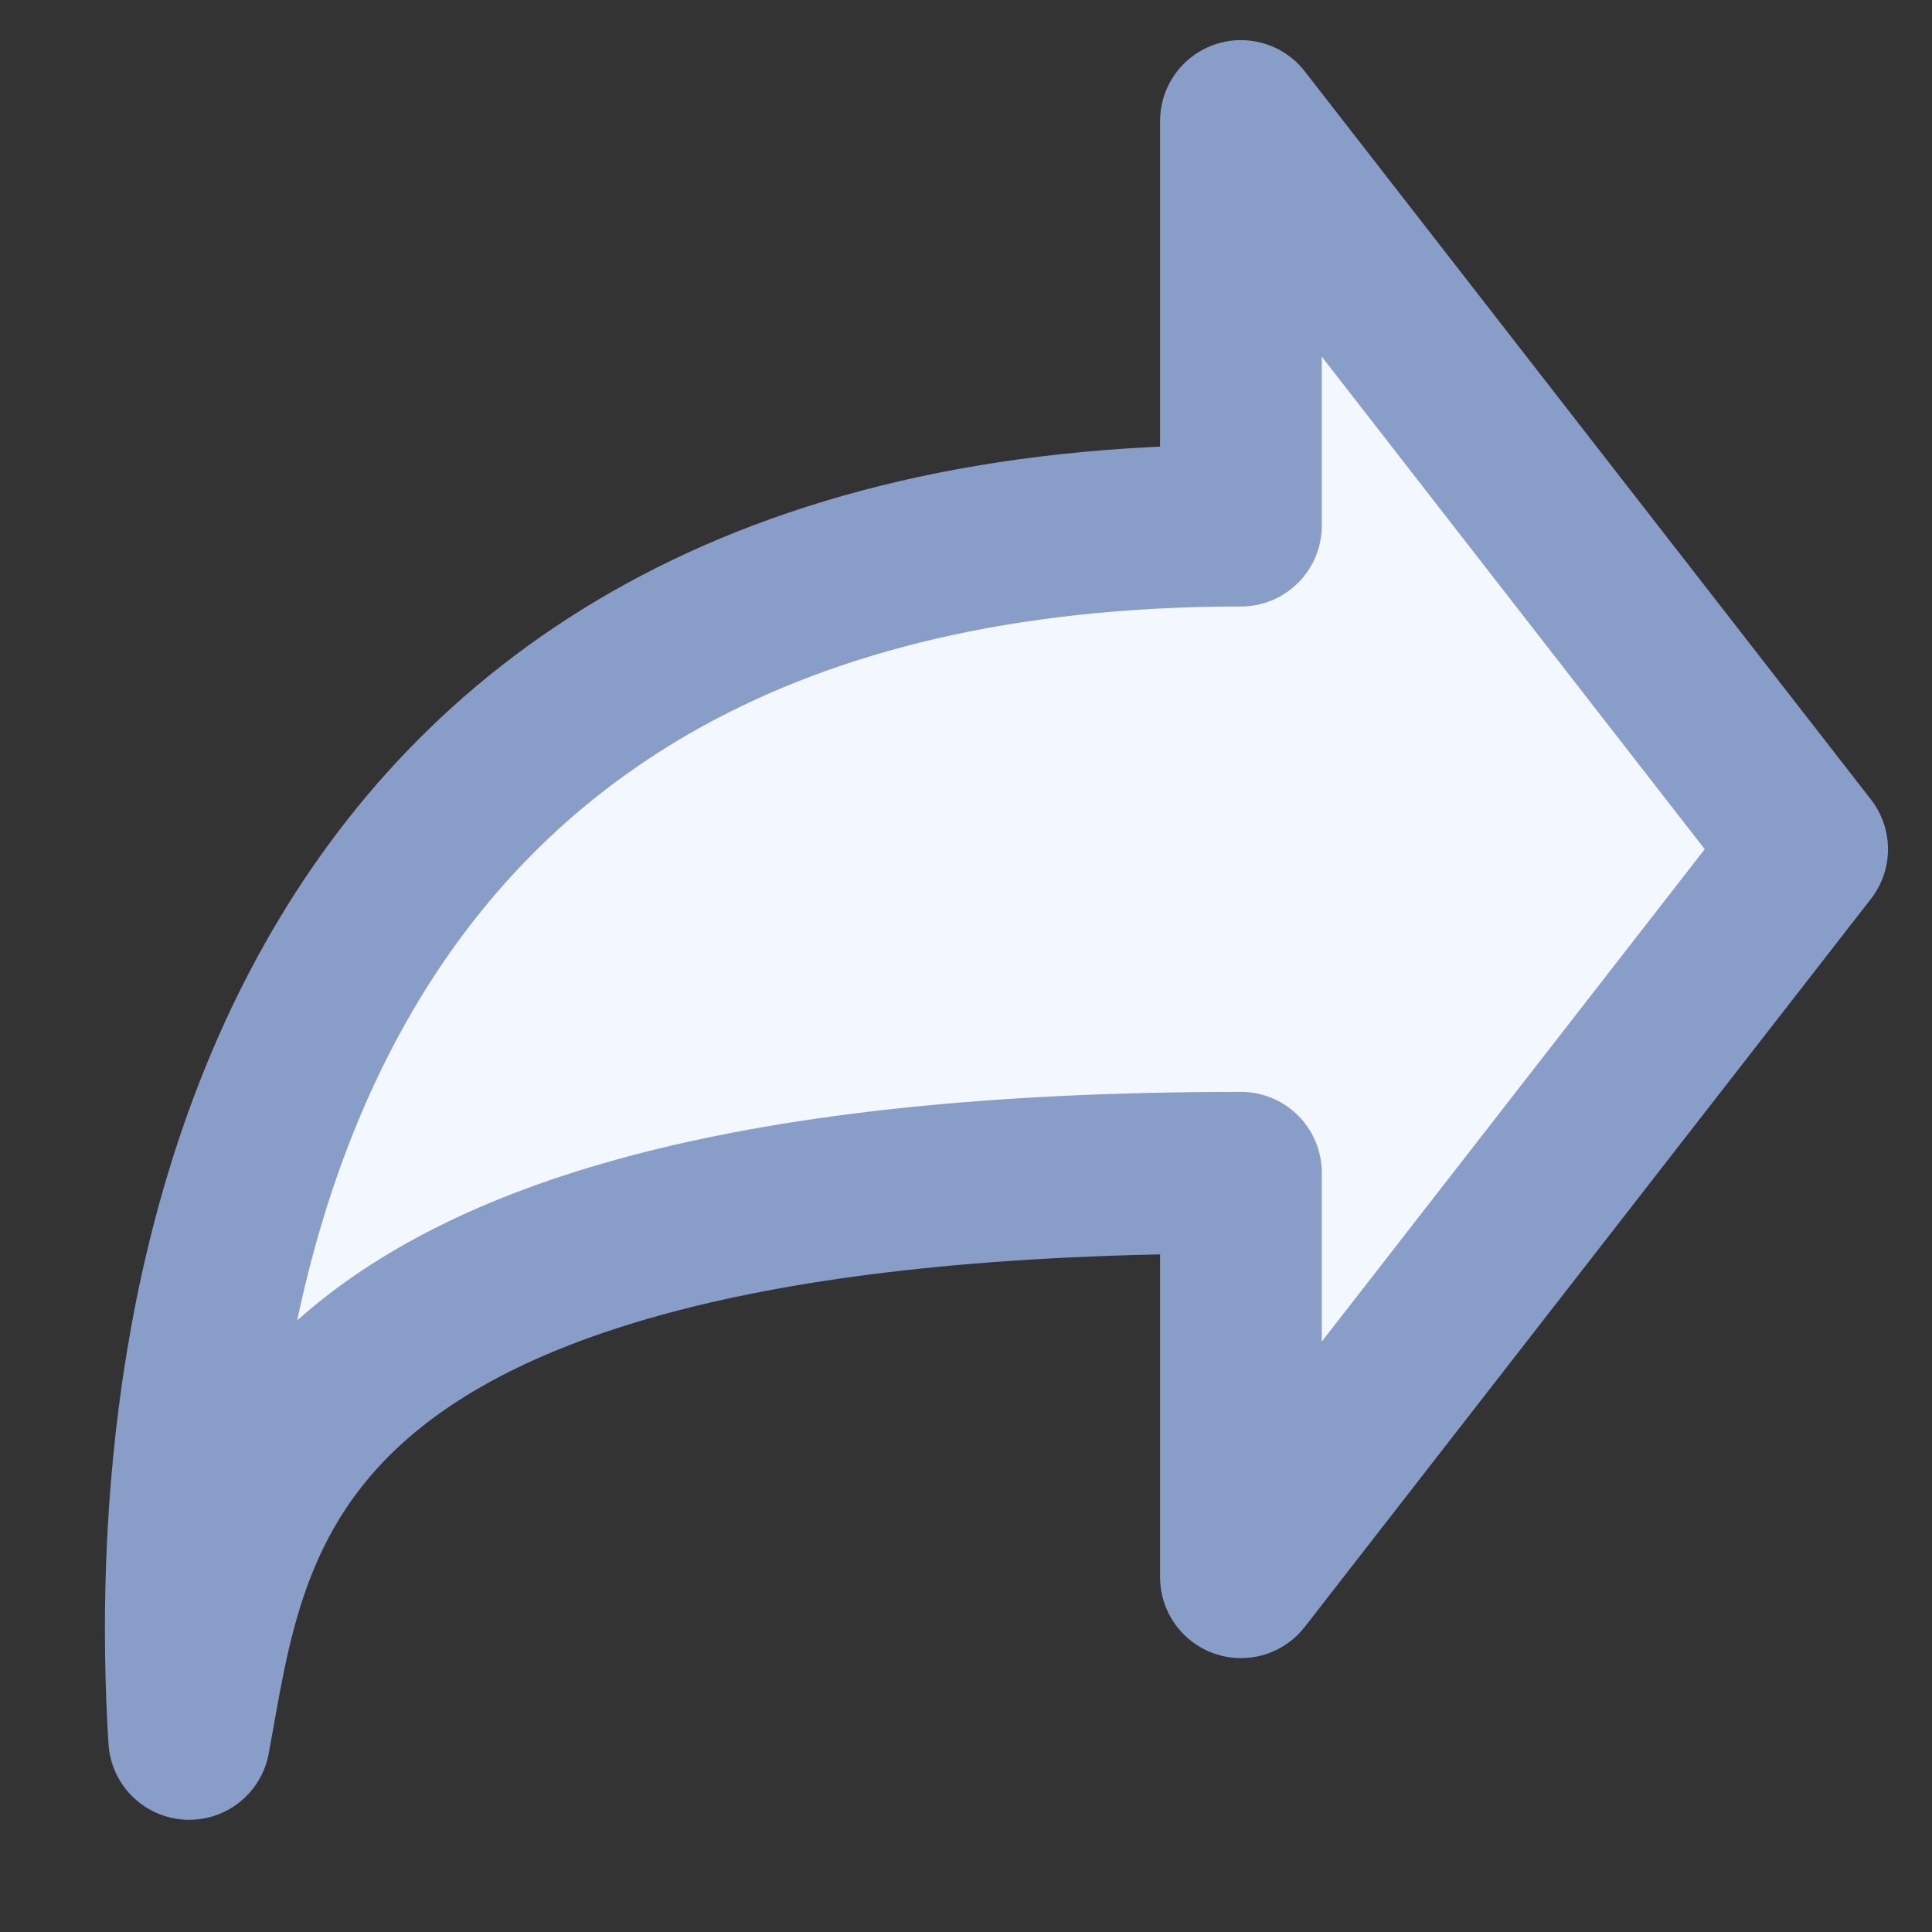 <svg fill="none" xmlns="http://www.w3.org/2000/svg" viewBox="0 0 13 13"><rect x="0" y="0" width="13" height="13" fill="#333333" stroke="none"/><path d="M12.16 5.714 8.35.814v2.723c-6.507 0-7.258 5.268-7.077 8.164.273-1.46.4-3.81 7.077-3.81v2.722l3.81-4.899Z" fill="#F3F8FF" stroke="#889EC8" stroke-width="1.088" stroke-linecap="round" stroke-linejoin="round"/></svg>
